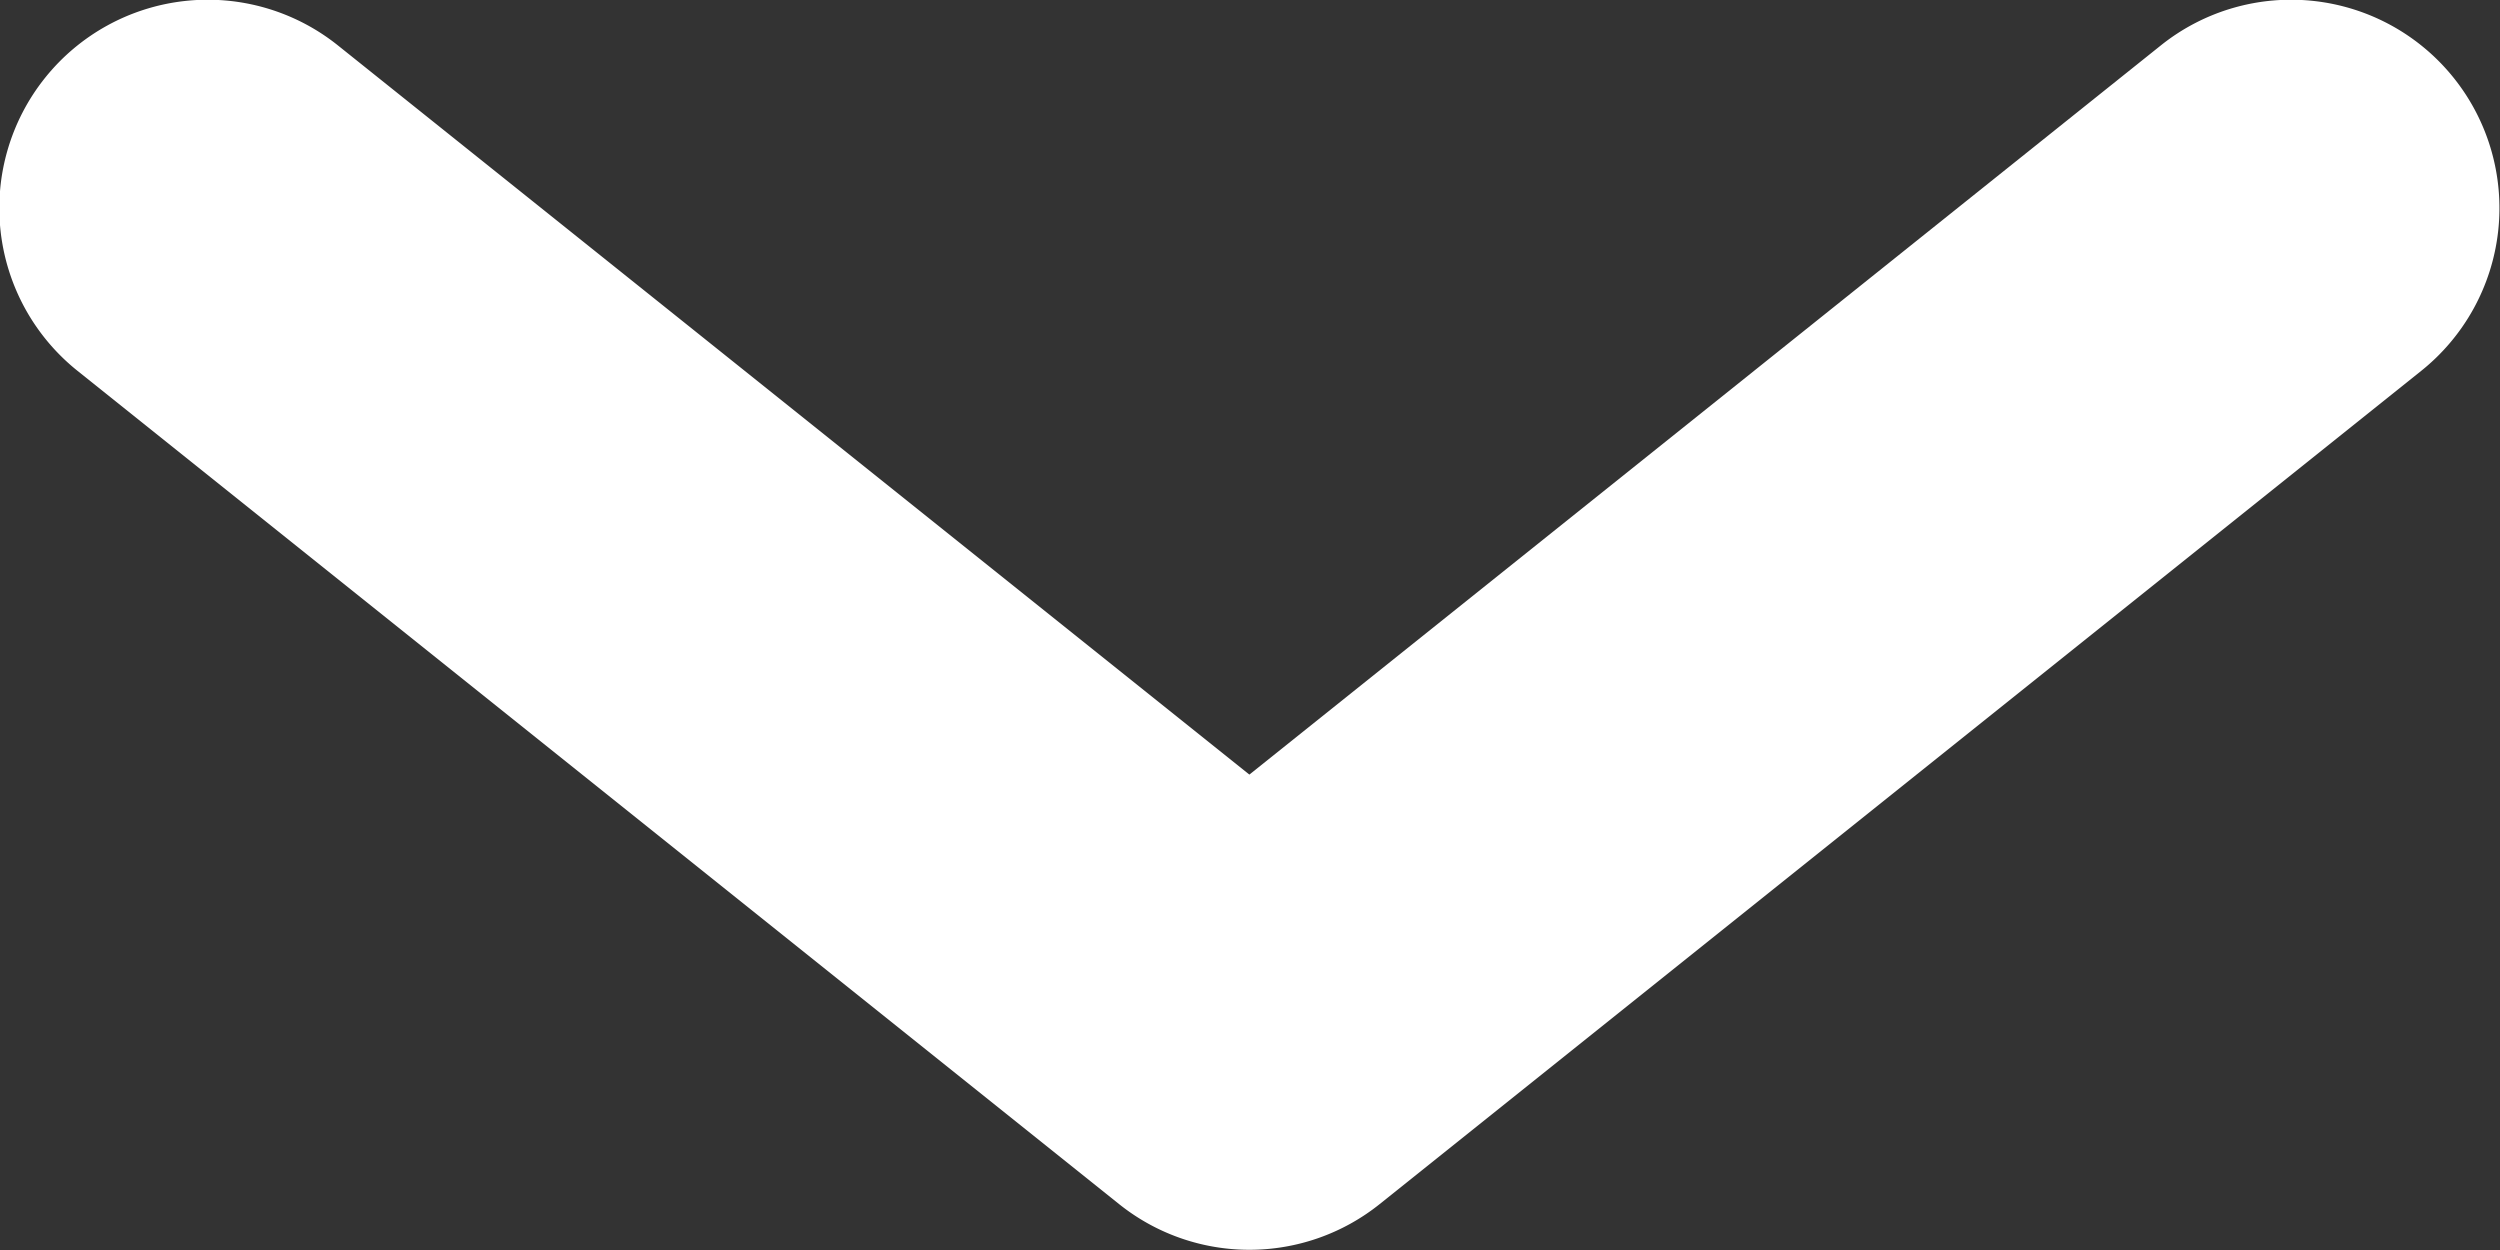 <svg xmlns="http://www.w3.org/2000/svg" width="12" height="6"><rect width="100%" height="100%" fill="#333333" stroke="none"/><path fill="none" d="M0 0h12v6H0z"/><path fill="#fff" d="M5.997 5.999a1 1 0 0 1-.625-.219l-5-4A1 1 0 1 1 1.622.218l4.375 3.5 4.375-3.5a1 1 0 1 1 1.25 1.562l-5 4a1 1 0 0 1-.625.219"/></svg>